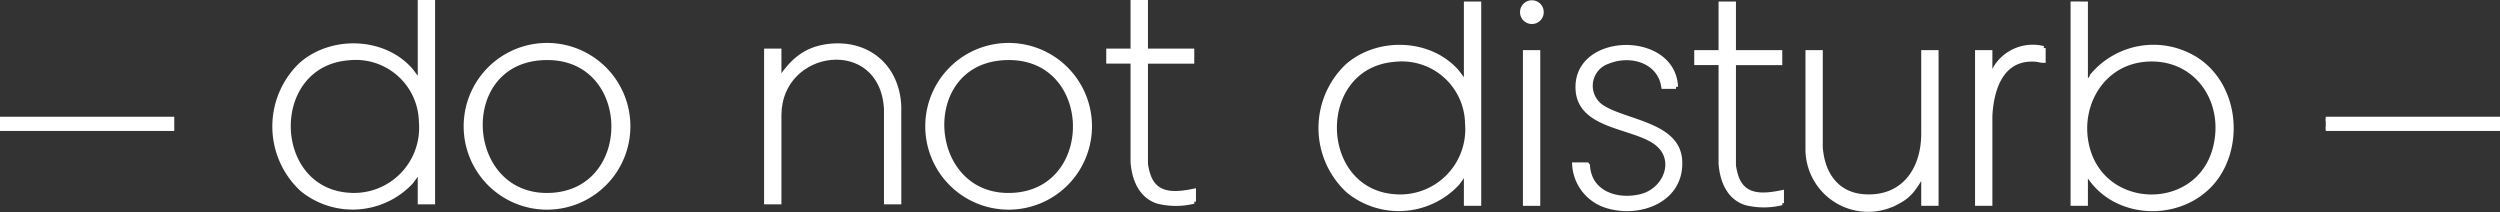 <svg xmlns="http://www.w3.org/2000/svg" width="310.78" height="26.359" viewBox="0 0 310.78 26.359">
  <rect x="0" y="0" width="310.78" height="26.359" fill="#333333" stroke="none"/>
  <g id="Group_15" data-name="Group 15" transform="translate(34.103 0.25)">
    <g id="Group_16" data-name="Group 16">
      <path id="Path_1" data-name="Path 1" d="M19.733,0V24.9H18.078V21.015c-.425.434-.712.984-1.114,1.44a9.982,9.982,0,0,1-13.528.861A10.669,10.669,0,0,1,3.287,7.771c3.742-3.323,10.157-3.191,13.566.543.442.485.767,1.076,1.225,1.545V0ZM9.212,7c-10.045.794-9.755,16.3.051,16.961a8.347,8.347,0,0,0,8.958-9.03A8.1,8.1,0,0,0,9.212,7" transform="translate(0 -0.001)" fill="#fff" stroke="#fff" stroke-width="0.5"/>
      <path id="Path_2" data-name="Path 2" d="M77.913,23.058A10.113,10.113,0,1,1,67.8,12.945,10.113,10.113,0,0,1,77.913,23.058M66.933,14.61c-10.7.876-9.391,17.723,1.561,16.961,10.625-.739,9.992-17.908-1.561-16.961" transform="translate(-33.901 -7.608)" fill="#fff" stroke="#fff" stroke-width="0.5"/>
      <path id="Path_3" data-name="Path 3" d="M217.085,23.058a10.113,10.113,0,1,1-10.113-10.113,10.113,10.113,0,0,1,10.113,10.113M206.1,14.61c-10.7.876-9.391,17.723,1.561,16.961,10.625-.739,9.992-17.908-1.561-16.961" transform="translate(-115.691 -7.608)" fill="#fff" stroke="#fff" stroke-width="0.5"/>
      <path id="Path_4" data-name="Path 4" d="M164.835,32.582H163.18l0-11.625c-.548-9.385-13.23-7.746-13.248.792l0,10.834h-1.655V13.727h1.655v3.454c.173.038.116-.029.16-.094,1.476-2.155,3.079-3.559,5.787-3.926,4.982-.675,8.766,2.5,8.952,7.507Z" transform="translate(-87.144 -7.682)" fill="#fff" stroke="#fff" stroke-width="0.5"/>
      <path id="Path_5" data-name="Path 5" d="M256.119,0V6.046h5.757V7.413h-5.757v12.7a7.39,7.39,0,0,0,.269,1.242c.84,2.781,3.319,2.588,5.7,2.1v1.367a9.3,9.3,0,0,1-4.5,0c-2.158-.7-2.976-2.824-3.131-4.929l0-12.489h-3.023V6.046h3.023V0Z" transform="translate(-147.768 -0.001)" fill="#fff" stroke="#fff" stroke-width="0.5"/>
      <g id="Group_17" data-name="Group 17" transform="translate(99.136 -29.853)">
        <path id="Path_6" data-name="Path 6" d="M303.389,72.856v9.931c.135.031.139-.045.2-.12.288-.334.523-.811.838-1.176a9.96,9.96,0,0,1,12.8-1.641c4.382,2.929,5.459,9.214,2.966,13.733-3.431,6.217-13.005,6.536-16.661.393-.04-.071-.144.065-.144.073v3.706h-1.655v-24.9Zm7.326,7c-5.447.481-8.445,5.917-7.09,11,2.107,7.908,13.588,8.025,15.759.111,1.62-5.906-2.3-11.678-8.669-11.116" transform="translate(-177.325 -42.816)" fill="#fff" stroke="#fff" stroke-width="0.5"/>
        <path id="Path_7" data-name="Path 7" d="M94.706,72.857v24.9H93.051V93.871c-.425.434-.712.984-1.114,1.44a9.982,9.982,0,0,1-13.528.86,10.669,10.669,0,0,1-.148-15.544C82,77.3,88.417,77.436,91.826,81.17c.442.485.767,1.076,1.225,1.545V72.857Zm-10.521,7c-10.045.794-9.755,16.3.051,16.961a8.347,8.347,0,0,0,8.958-9.03,8.1,8.1,0,0,0-9.009-7.931" transform="translate(-44.061 -42.817)" fill="#fff" stroke="#fff" stroke-width="0.5"/>
        <path id="Path_8" data-name="Path 8" d="M223.45,87.518l0,11.841c.242,3.29,2.007,5.893,5.5,6.081,4.722.255,7.187-3.263,7.239-7.665l0-10.258h1.655v18.855h-1.655v-3.526c-.17-.035-.115.022-.161.093-.937,1.452-1.382,2.374-3.029,3.23a7.539,7.539,0,0,1-11.2-6.454v-12.2Z" transform="translate(-130.346 -51.433)" fill="#fff" stroke="#fff" stroke-width="0.5"/>
        <path id="Path_9" data-name="Path 9" d="M164.121,90.923h-1.583c-.487-3.273-4.129-4.248-6.886-3.108a3.14,3.14,0,0,0-.78,5.556c2.868,1.916,9.406,2.141,9.755,6.58.4,5.1-5.123,7.155-9.323,5.725a5.735,5.735,0,0,1-3.849-5.111h1.619l.1.12c.195,3.438,3.626,4.541,6.576,3.817,3.1-.762,4.62-4.643,1.808-6.659-2.857-2.049-9.3-1.914-9.666-6.454-.561-7,11.914-7.3,12.233-.467" transform="translate(-89.009 -50.521)" fill="#fff" stroke="#fff" stroke-width="0.5"/>
        <path id="Path_10" data-name="Path 10" d="M192.961,72.857V78.9h5.757v1.367h-5.757v12.7a7.387,7.387,0,0,0,.269,1.242c.84,2.781,3.319,2.588,5.7,2.1v1.367a9.3,9.3,0,0,1-4.5,0c-2.158-.7-2.976-2.824-3.131-4.929l0-12.489h-3.023V78.9h3.023V72.857Z" transform="translate(-110.651 -42.817)" fill="#fff" stroke="#fff" stroke-width="0.5"/>
        <path id="Path_11" data-name="Path 11" d="M281.21,86.073v1.583c-.343.011-.71-.122-1.044-.143-4.127-.265-5.384,3.512-5.579,6.941l0,10.977h-1.655V86.577h1.655V89.6l.718-1.261a5.463,5.463,0,0,1,5.9-2.265" transform="translate(-160.399 -50.492)" fill="#fff" stroke="#fff" stroke-width="0.5"/>
        <rect id="Rectangle_1" data-name="Rectangle 1" width="1.655" height="18.855" transform="translate(56.33 36.085)" fill="#fff" stroke="#fff" stroke-width="0.5"/>
        <path id="Path_12" data-name="Path 12" d="M138.194,73.628V73.7a1.224,1.224,0,0,1-2.447,0v-.072a1.224,1.224,0,0,1,2.447,0" transform="translate(-79.777 -42.551)" fill="#fff" stroke="#fff" stroke-width="0.5"/>
      </g>
      <path id="Path_13" data-name="Path 13" d="M298.066,35.195h21.413v1.267H298.066" transform="translate(-332.169 -20.683)" fill="#fff" stroke="#fff" stroke-width="0.5"/>
      <path id="Path_14" data-name="Path 14" d="M0,109.442H21.413v1.267H0" transform="translate(255.014 -94.931)" fill="#fff" stroke="#fff" stroke-width="0.5"/>
    </g>
  </g>
</svg>
